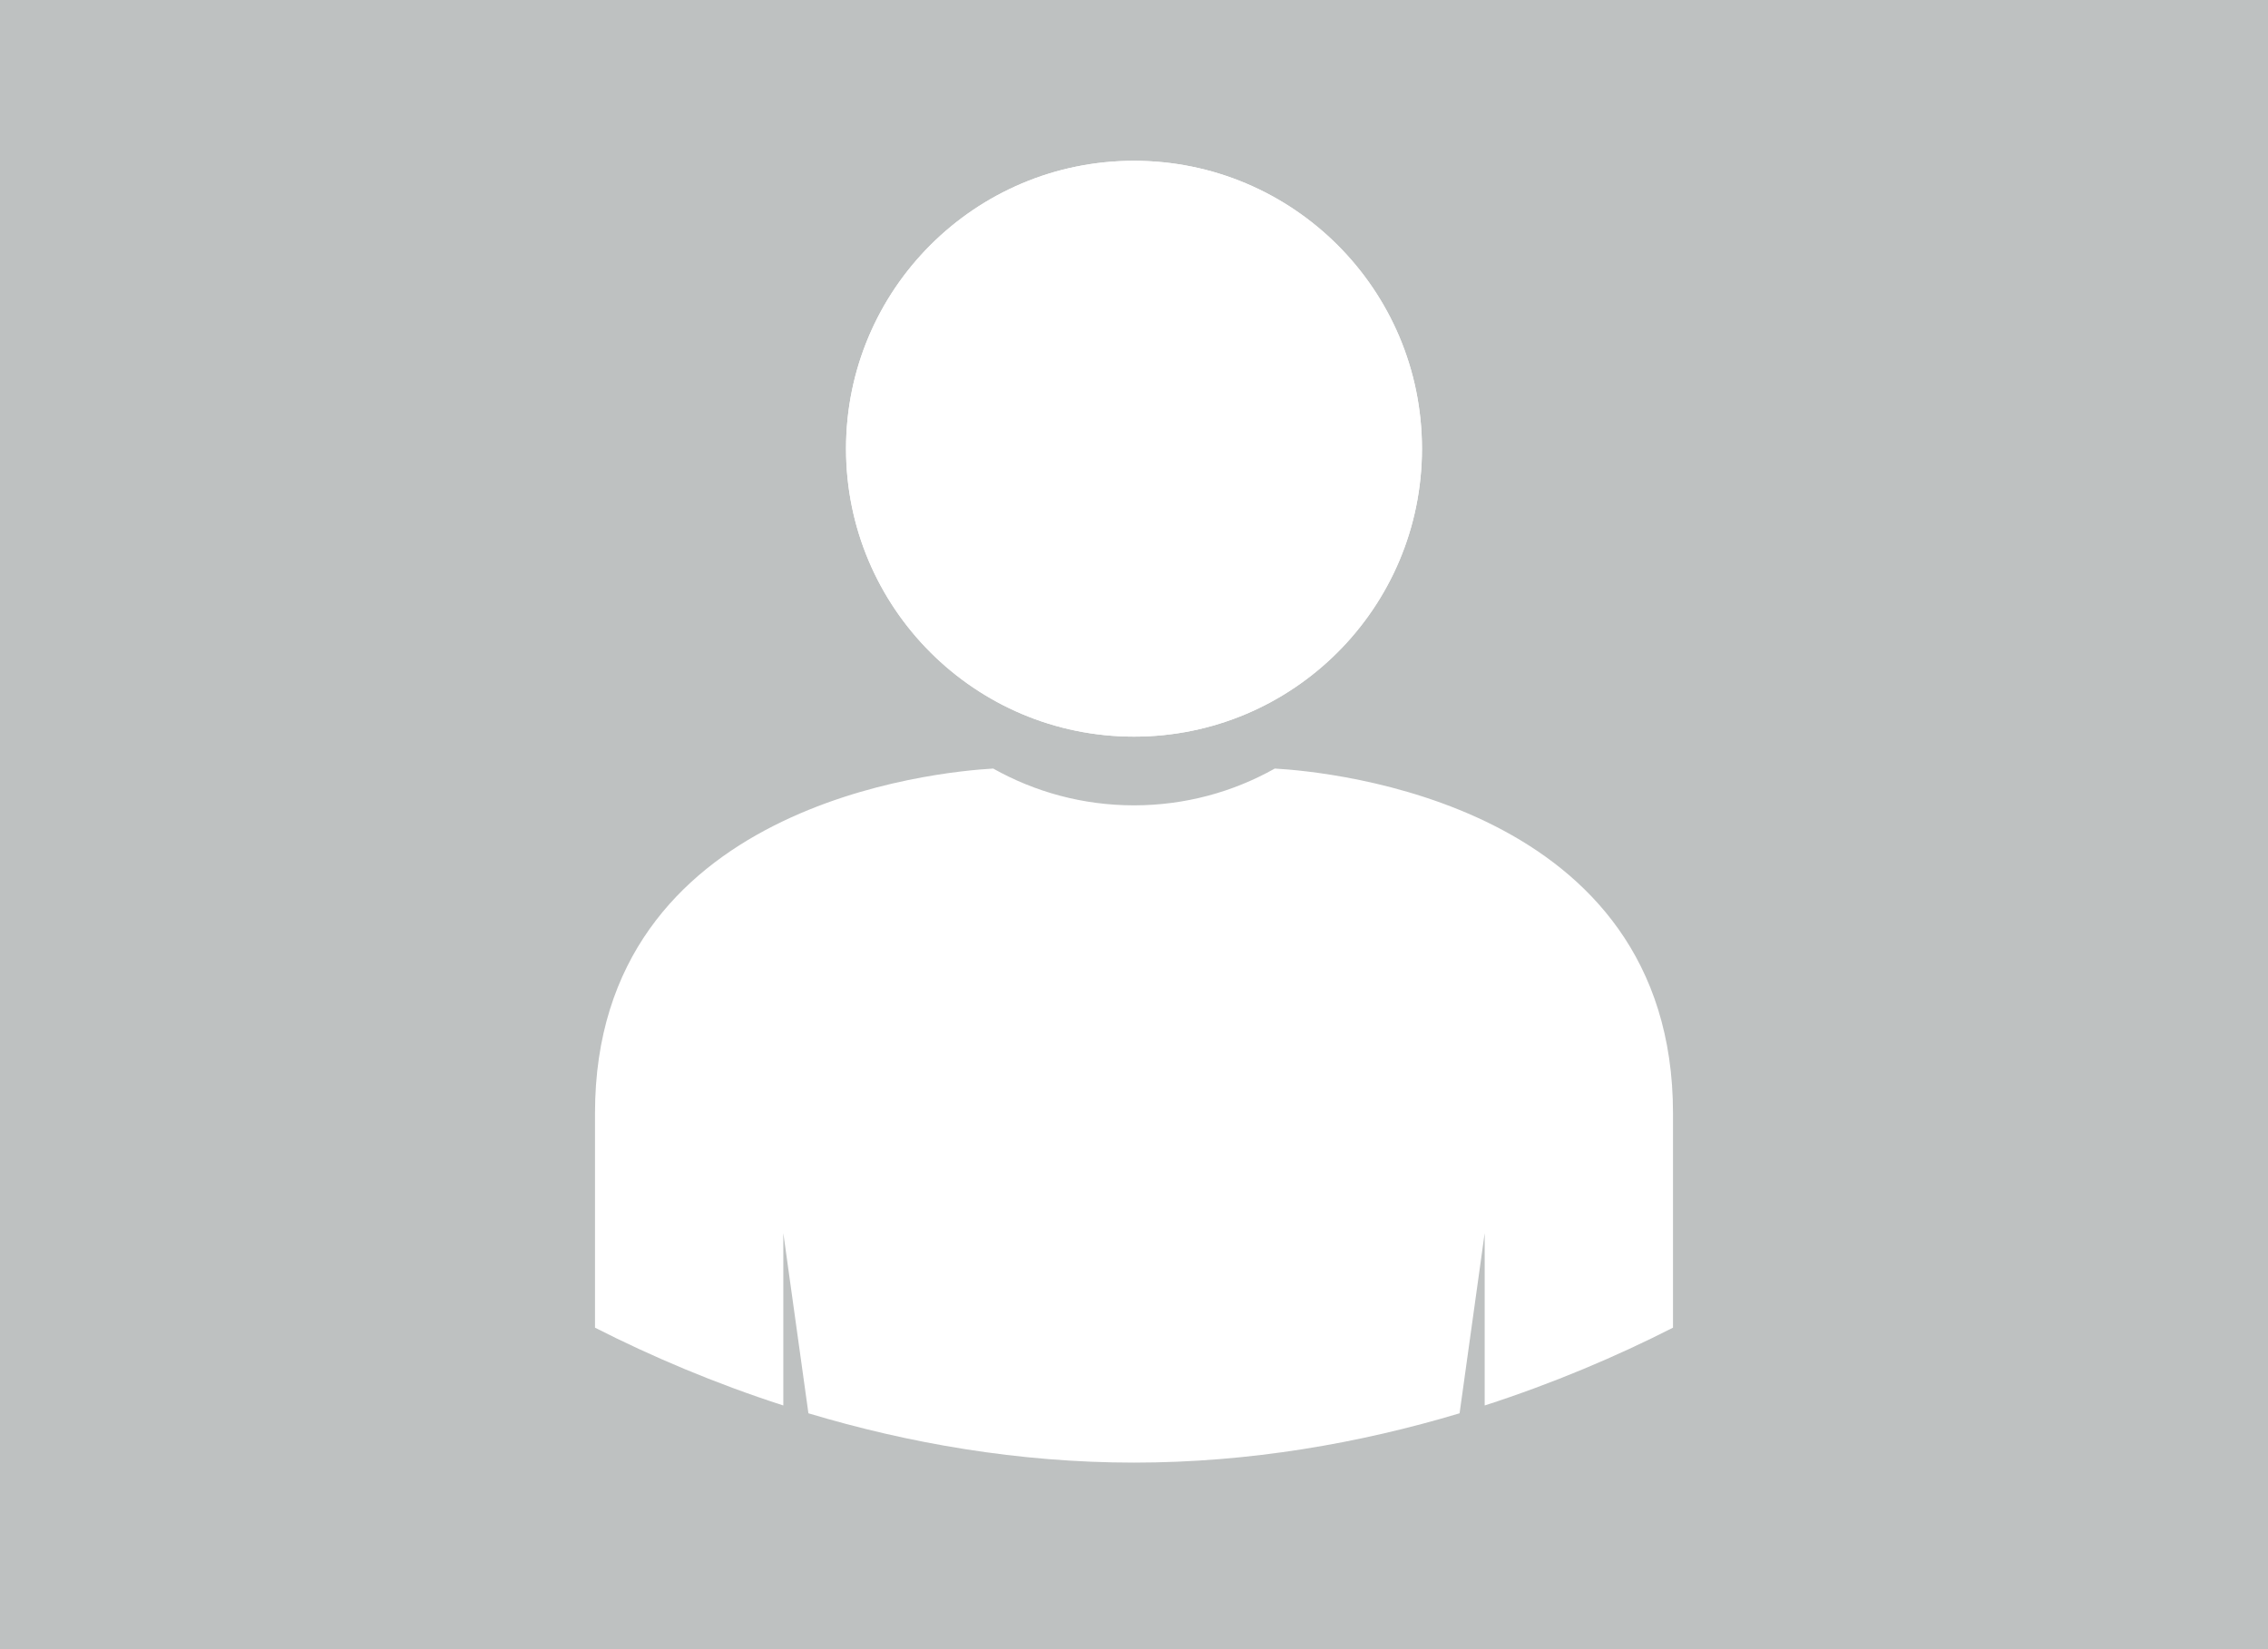 <?xml version="1.0" encoding="utf-8"?>
<!-- Generator: Adobe Illustrator 16.0.0, SVG Export Plug-In . SVG Version: 6.00 Build 0)  -->
<!DOCTYPE svg PUBLIC "-//W3C//DTD SVG 1.1//EN" "http://www.w3.org/Graphics/SVG/1.1/DTD/svg11.dtd">
<svg version="1.1" id="Layer_1" xmlns="http://www.w3.org/2000/svg" xmlns:xlink="http://www.w3.org/1999/xlink" x="0px" y="0px"
	 width="550px" height="400px" viewBox="0 0 550 400" enable-background="new 0 0 550 400" xml:space="preserve">
<rect fill="#BEC1C1" width="550" height="400"/>
<path fill="#FFFFFF" d="M309.145,186.411c-10.098,5.672-21.739,8.922-34.146,8.922c-12.406,0-24.047-3.249-34.144-8.921
	c-13.246,0.745-96.563,8.417-96.563,83.591v52.021c13.709,6.979,29.062,13.505,45.666,18.869v-41.81l6.087,43.706
	c24.215,7.265,50.906,11.961,78.955,11.961c28.049,0,54.739-4.696,78.955-11.961l6.087-43.707v41.811
	c16.604-5.364,31.957-11.89,45.666-18.869v-52.021C405.708,194.825,322.387,187.155,309.145,186.411z"/>
<g>
	<g>
		<circle fill="#FFFFFF" cx="275" cy="108.833" r="69.834"/>
	</g>
	<g>
		<circle fill="#FFFFFF" cx="275" cy="108.833" r="69.834"/>
	</g>
</g>
</svg>
